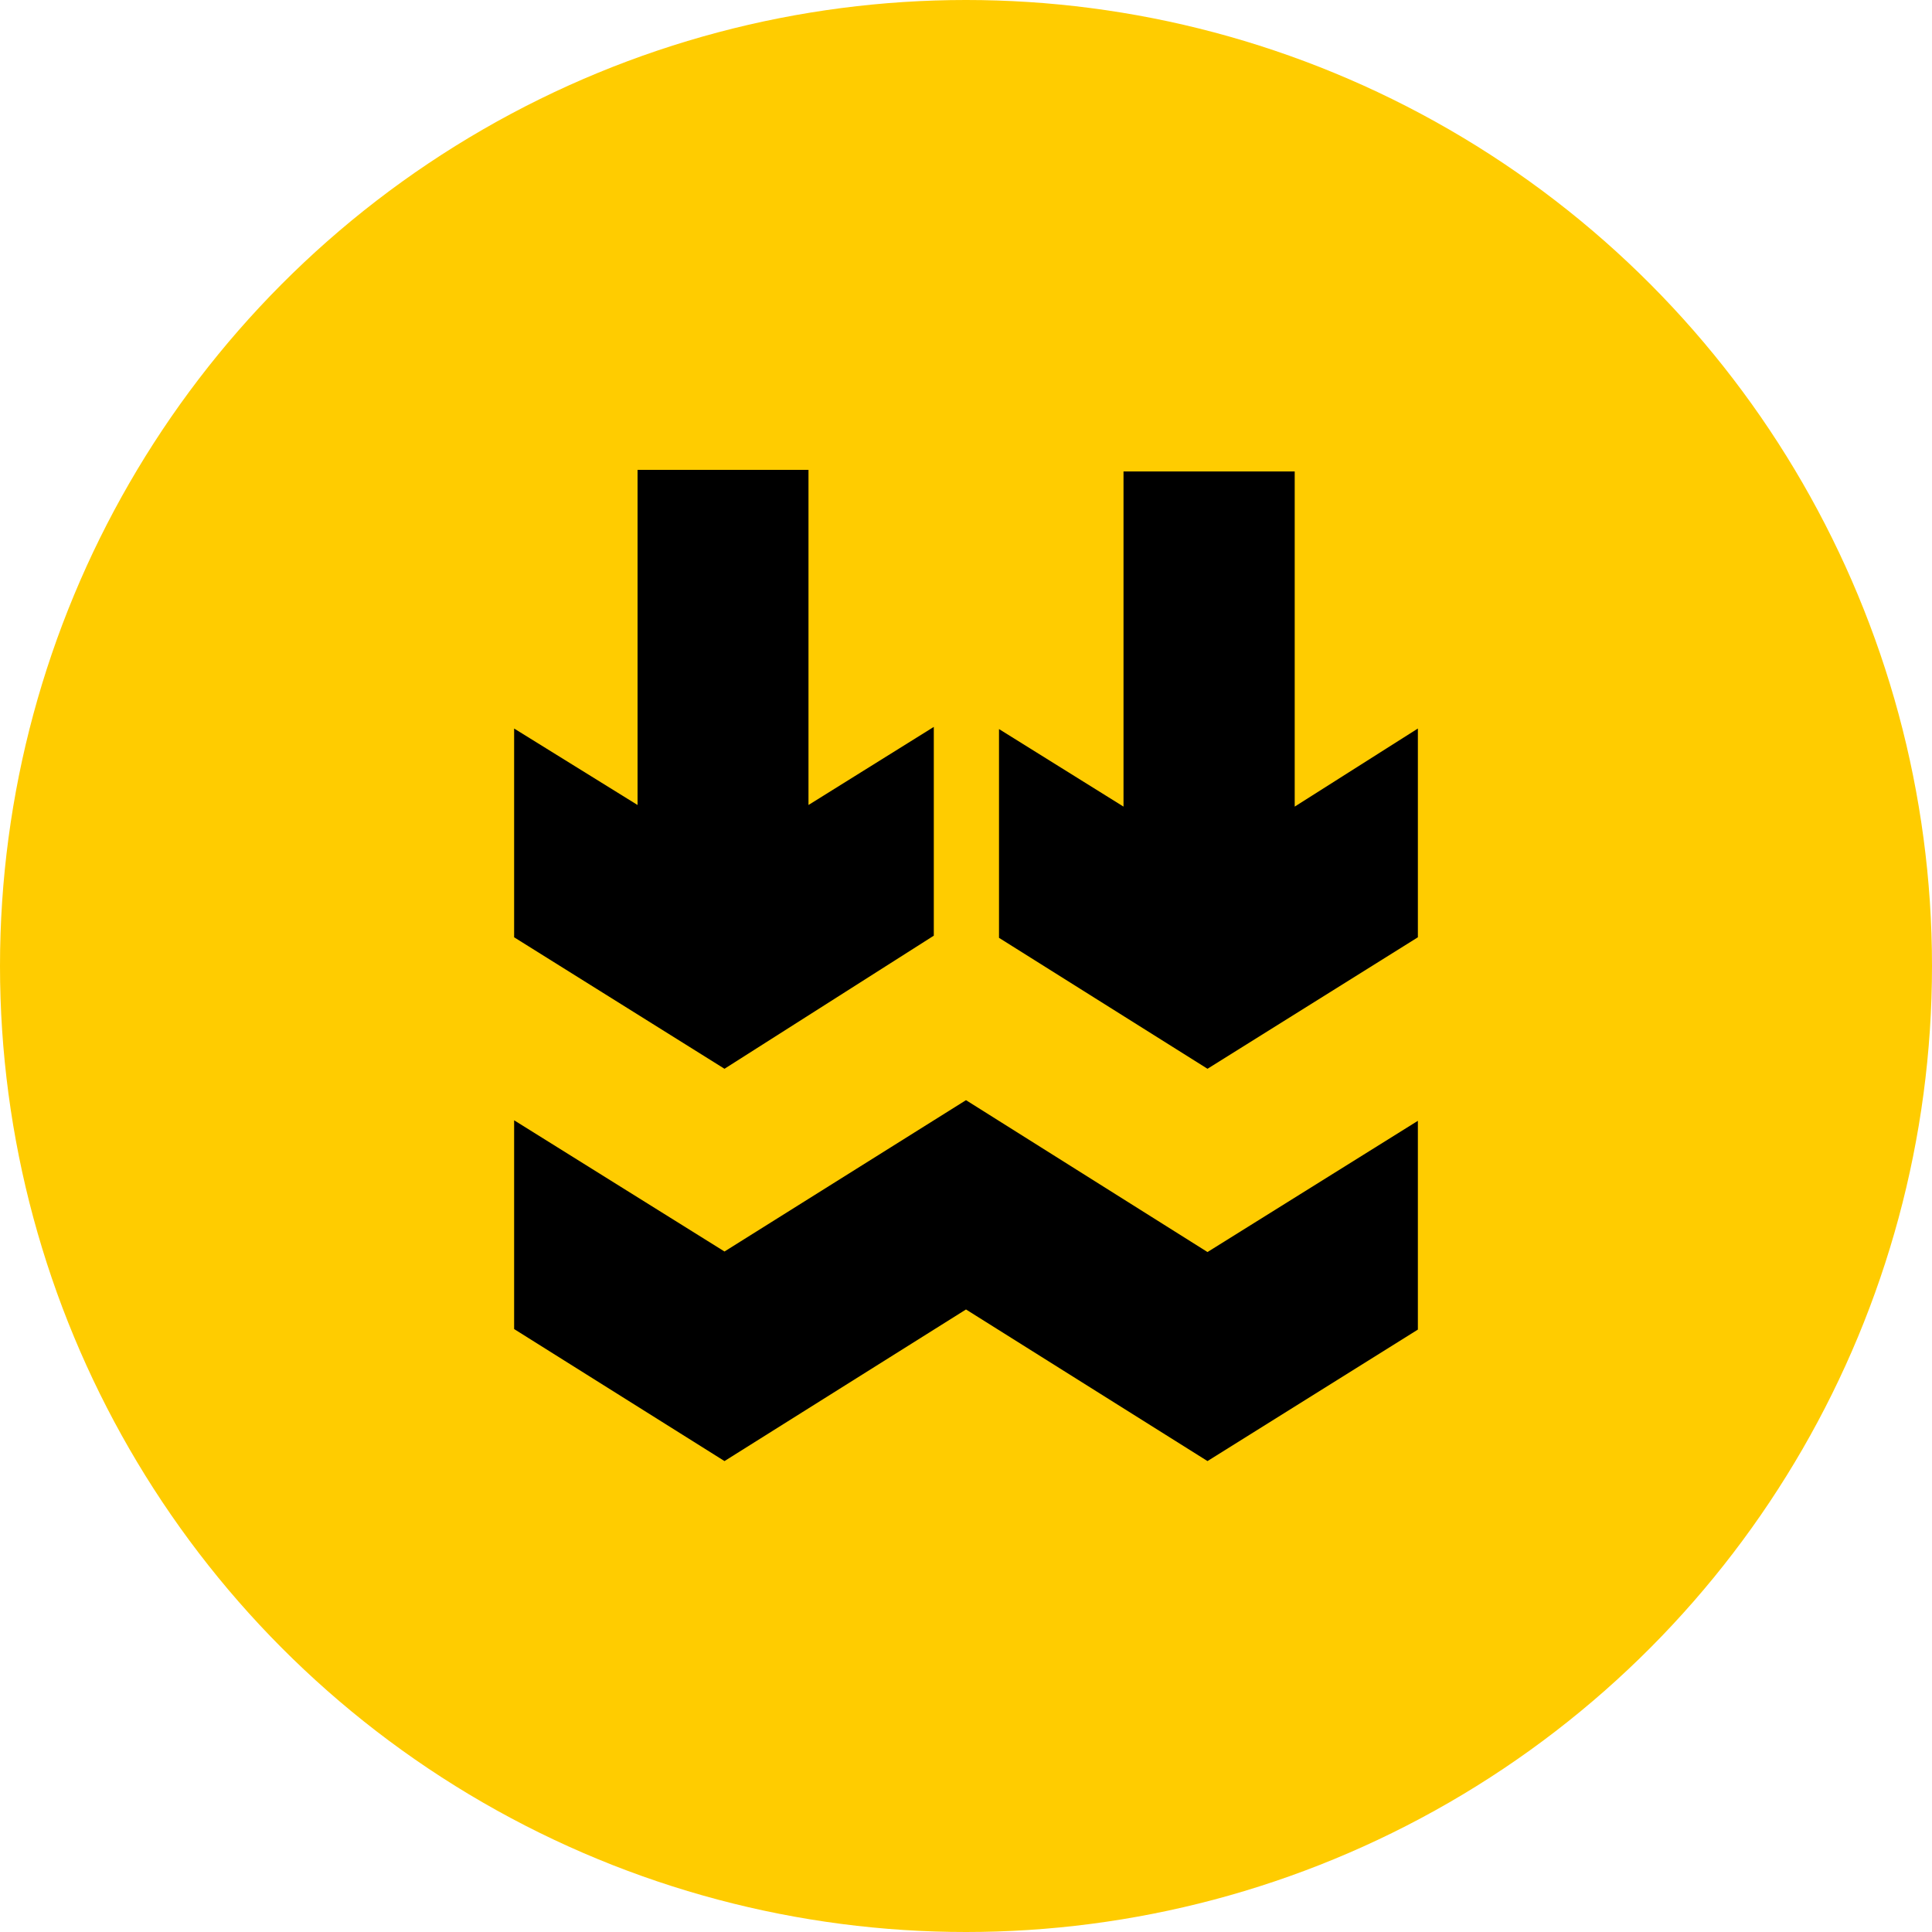 <svg viewBox="0 0 72 72" xmlns="http://www.w3.org/2000/svg"><circle cx="36" cy="36" fill="#fc0" r="36"/><path d="m27 39.83-7.84-4.9v-7.78l4.6 2.85v-12.49h6.37v12.49l4.67-2.91v7.78zm21.25-9.77v-12.49h-6.38v12.49l-4.64-2.89v7.78l7.77 4.88 7.84-4.9v-7.78zm-12.25 10.94-9 5.64-7.84-4.89v7.78l7.84 4.92 9-5.65 9 5.65 7.84-4.9v-7.78l-7.84 4.89z"/></svg>